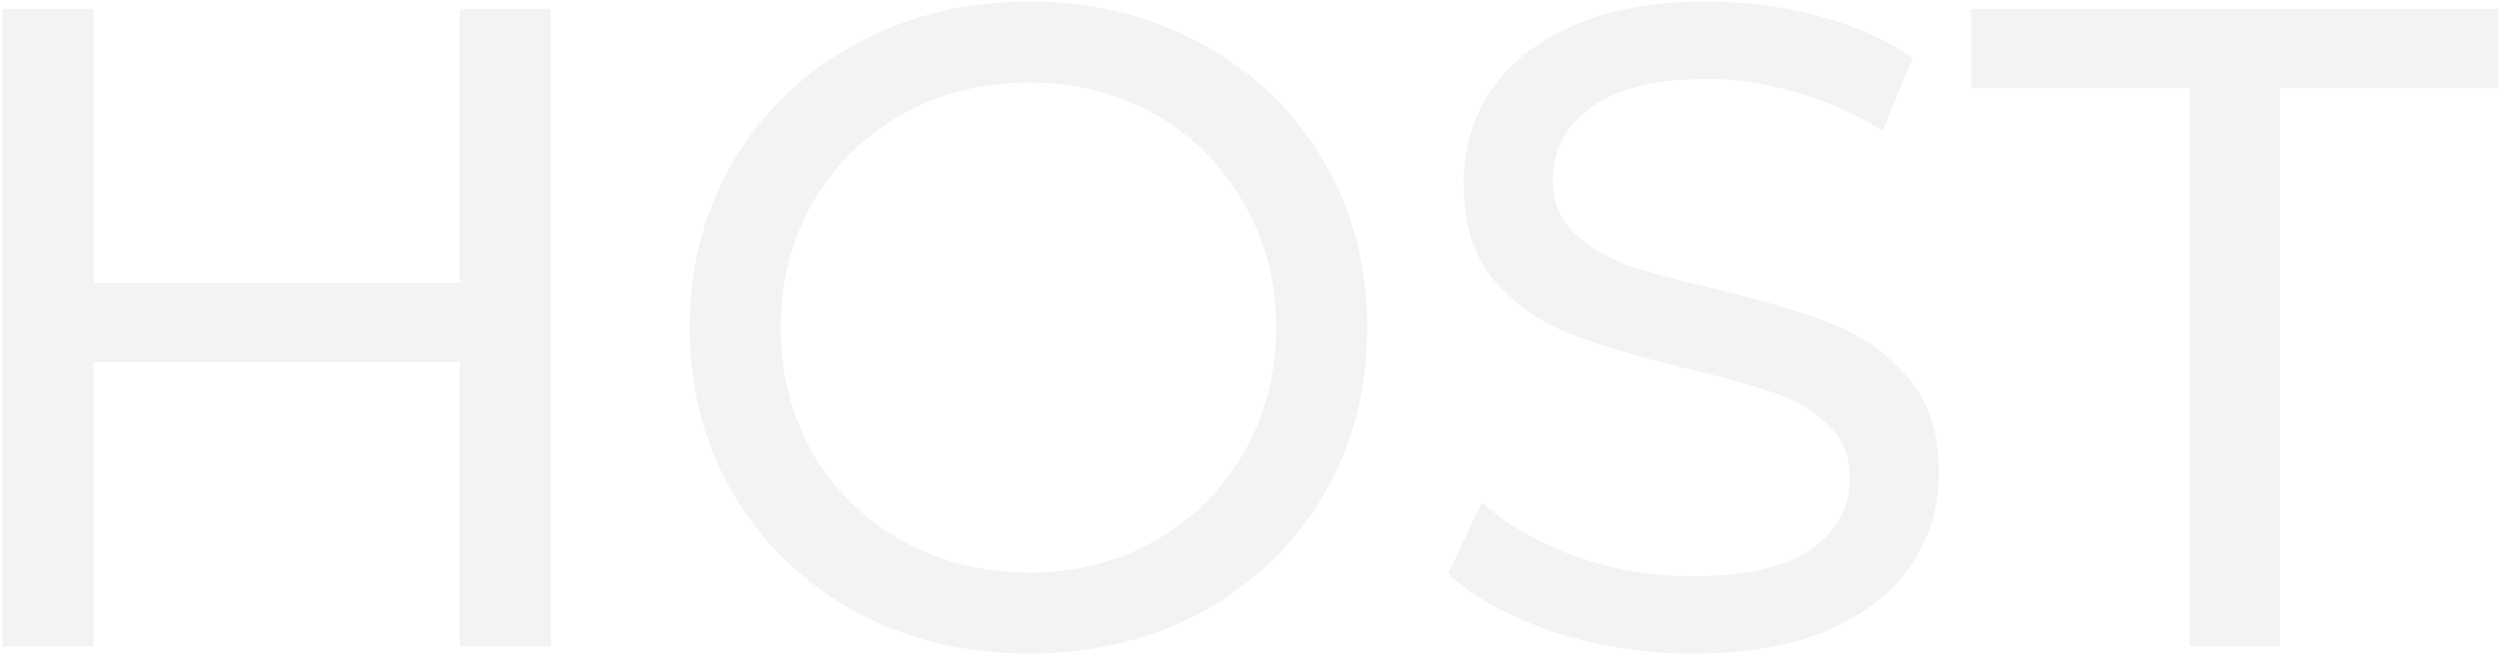 <?xml version="1.0" encoding="UTF-8"?> <svg xmlns="http://www.w3.org/2000/svg" width="851" height="223" viewBox="0 0 851 223" fill="none"> <path d="M187.481 3V220H156.481V123.28H31.86V220H0.861V3H31.86V96.31H156.481V3H187.481Z" fill="black" fill-opacity="0.05"></path> <path d="M350.393 222.48C328.486 222.48 308.749 217.727 291.183 208.22C273.616 198.507 259.769 185.177 249.643 168.23C239.723 151.283 234.763 132.373 234.763 111.5C234.763 90.627 239.723 71.717 249.643 54.77C259.769 37.823 273.616 24.597 291.183 15.09C308.749 5.377 328.486 0.52 350.393 0.52C372.093 0.52 391.726 5.377 409.293 15.09C426.859 24.597 440.603 37.823 450.523 54.77C460.443 71.51 465.403 90.42 465.403 111.5C465.403 132.58 460.443 151.593 450.523 168.54C440.603 185.28 426.859 198.507 409.293 208.22C391.726 217.727 372.093 222.48 350.393 222.48ZM350.393 194.89C366.306 194.89 380.566 191.273 393.173 184.04C405.986 176.807 416.009 166.887 423.243 154.28C430.683 141.467 434.403 127.207 434.403 111.5C434.403 95.793 430.683 81.637 423.243 69.03C416.009 56.217 405.986 46.193 393.173 38.96C380.566 31.727 366.306 28.11 350.393 28.11C334.479 28.11 320.013 31.727 306.993 38.96C294.179 46.193 284.053 56.217 276.613 69.03C269.379 81.637 265.763 95.793 265.763 111.5C265.763 127.207 269.379 141.467 276.613 154.28C284.053 166.887 294.179 176.807 306.993 184.04C320.013 191.273 334.479 194.89 350.393 194.89Z" fill="black" fill-opacity="0.05"></path> <path d="M576.024 222.48C559.698 222.48 543.888 220 528.594 215.04C513.508 209.873 501.624 203.26 492.944 195.2L504.414 171.02C512.681 178.46 523.221 184.557 536.034 189.31C549.054 193.857 562.384 196.13 576.024 196.13C594.004 196.13 607.438 193.133 616.324 187.14C625.211 180.94 629.654 172.777 629.654 162.65C629.654 155.21 627.174 149.217 622.214 144.67C617.461 139.917 611.468 136.3 604.234 133.82C597.208 131.34 587.184 128.55 574.164 125.45C557.838 121.523 544.611 117.597 534.484 113.67C524.564 109.743 515.988 103.75 508.754 95.69C501.728 87.423 498.214 76.367 498.214 62.52C498.214 50.947 501.211 40.51 507.204 31.21C513.404 21.91 522.704 14.47 535.104 8.89C547.504 3.31 562.901 0.52 581.294 0.52C594.108 0.52 606.714 2.173 619.114 5.48C631.514 8.787 642.158 13.54 651.044 19.74L640.814 44.54C631.721 38.753 622.008 34.413 611.674 31.52C601.341 28.42 591.214 26.87 581.294 26.87C563.728 26.87 550.501 30.073 541.614 36.48C532.934 42.887 528.594 51.153 528.594 61.28C528.594 68.72 531.074 74.817 536.034 79.57C540.994 84.117 547.091 87.733 554.324 90.42C561.764 92.9 571.788 95.587 584.394 98.48C600.721 102.407 613.844 106.333 623.764 110.26C633.684 114.187 642.158 120.18 649.184 128.24C656.418 136.3 660.034 147.15 660.034 160.79C660.034 172.157 656.934 182.593 650.734 192.1C644.534 201.4 635.131 208.84 622.524 214.42C609.918 219.793 594.418 222.48 576.024 222.48Z" fill="black" fill-opacity="0.05"></path> <path d="M745.386 29.97H670.986V3H850.476V29.97H776.076V220H745.386V29.97Z" fill="black" fill-opacity="0.05"></path> </svg> 